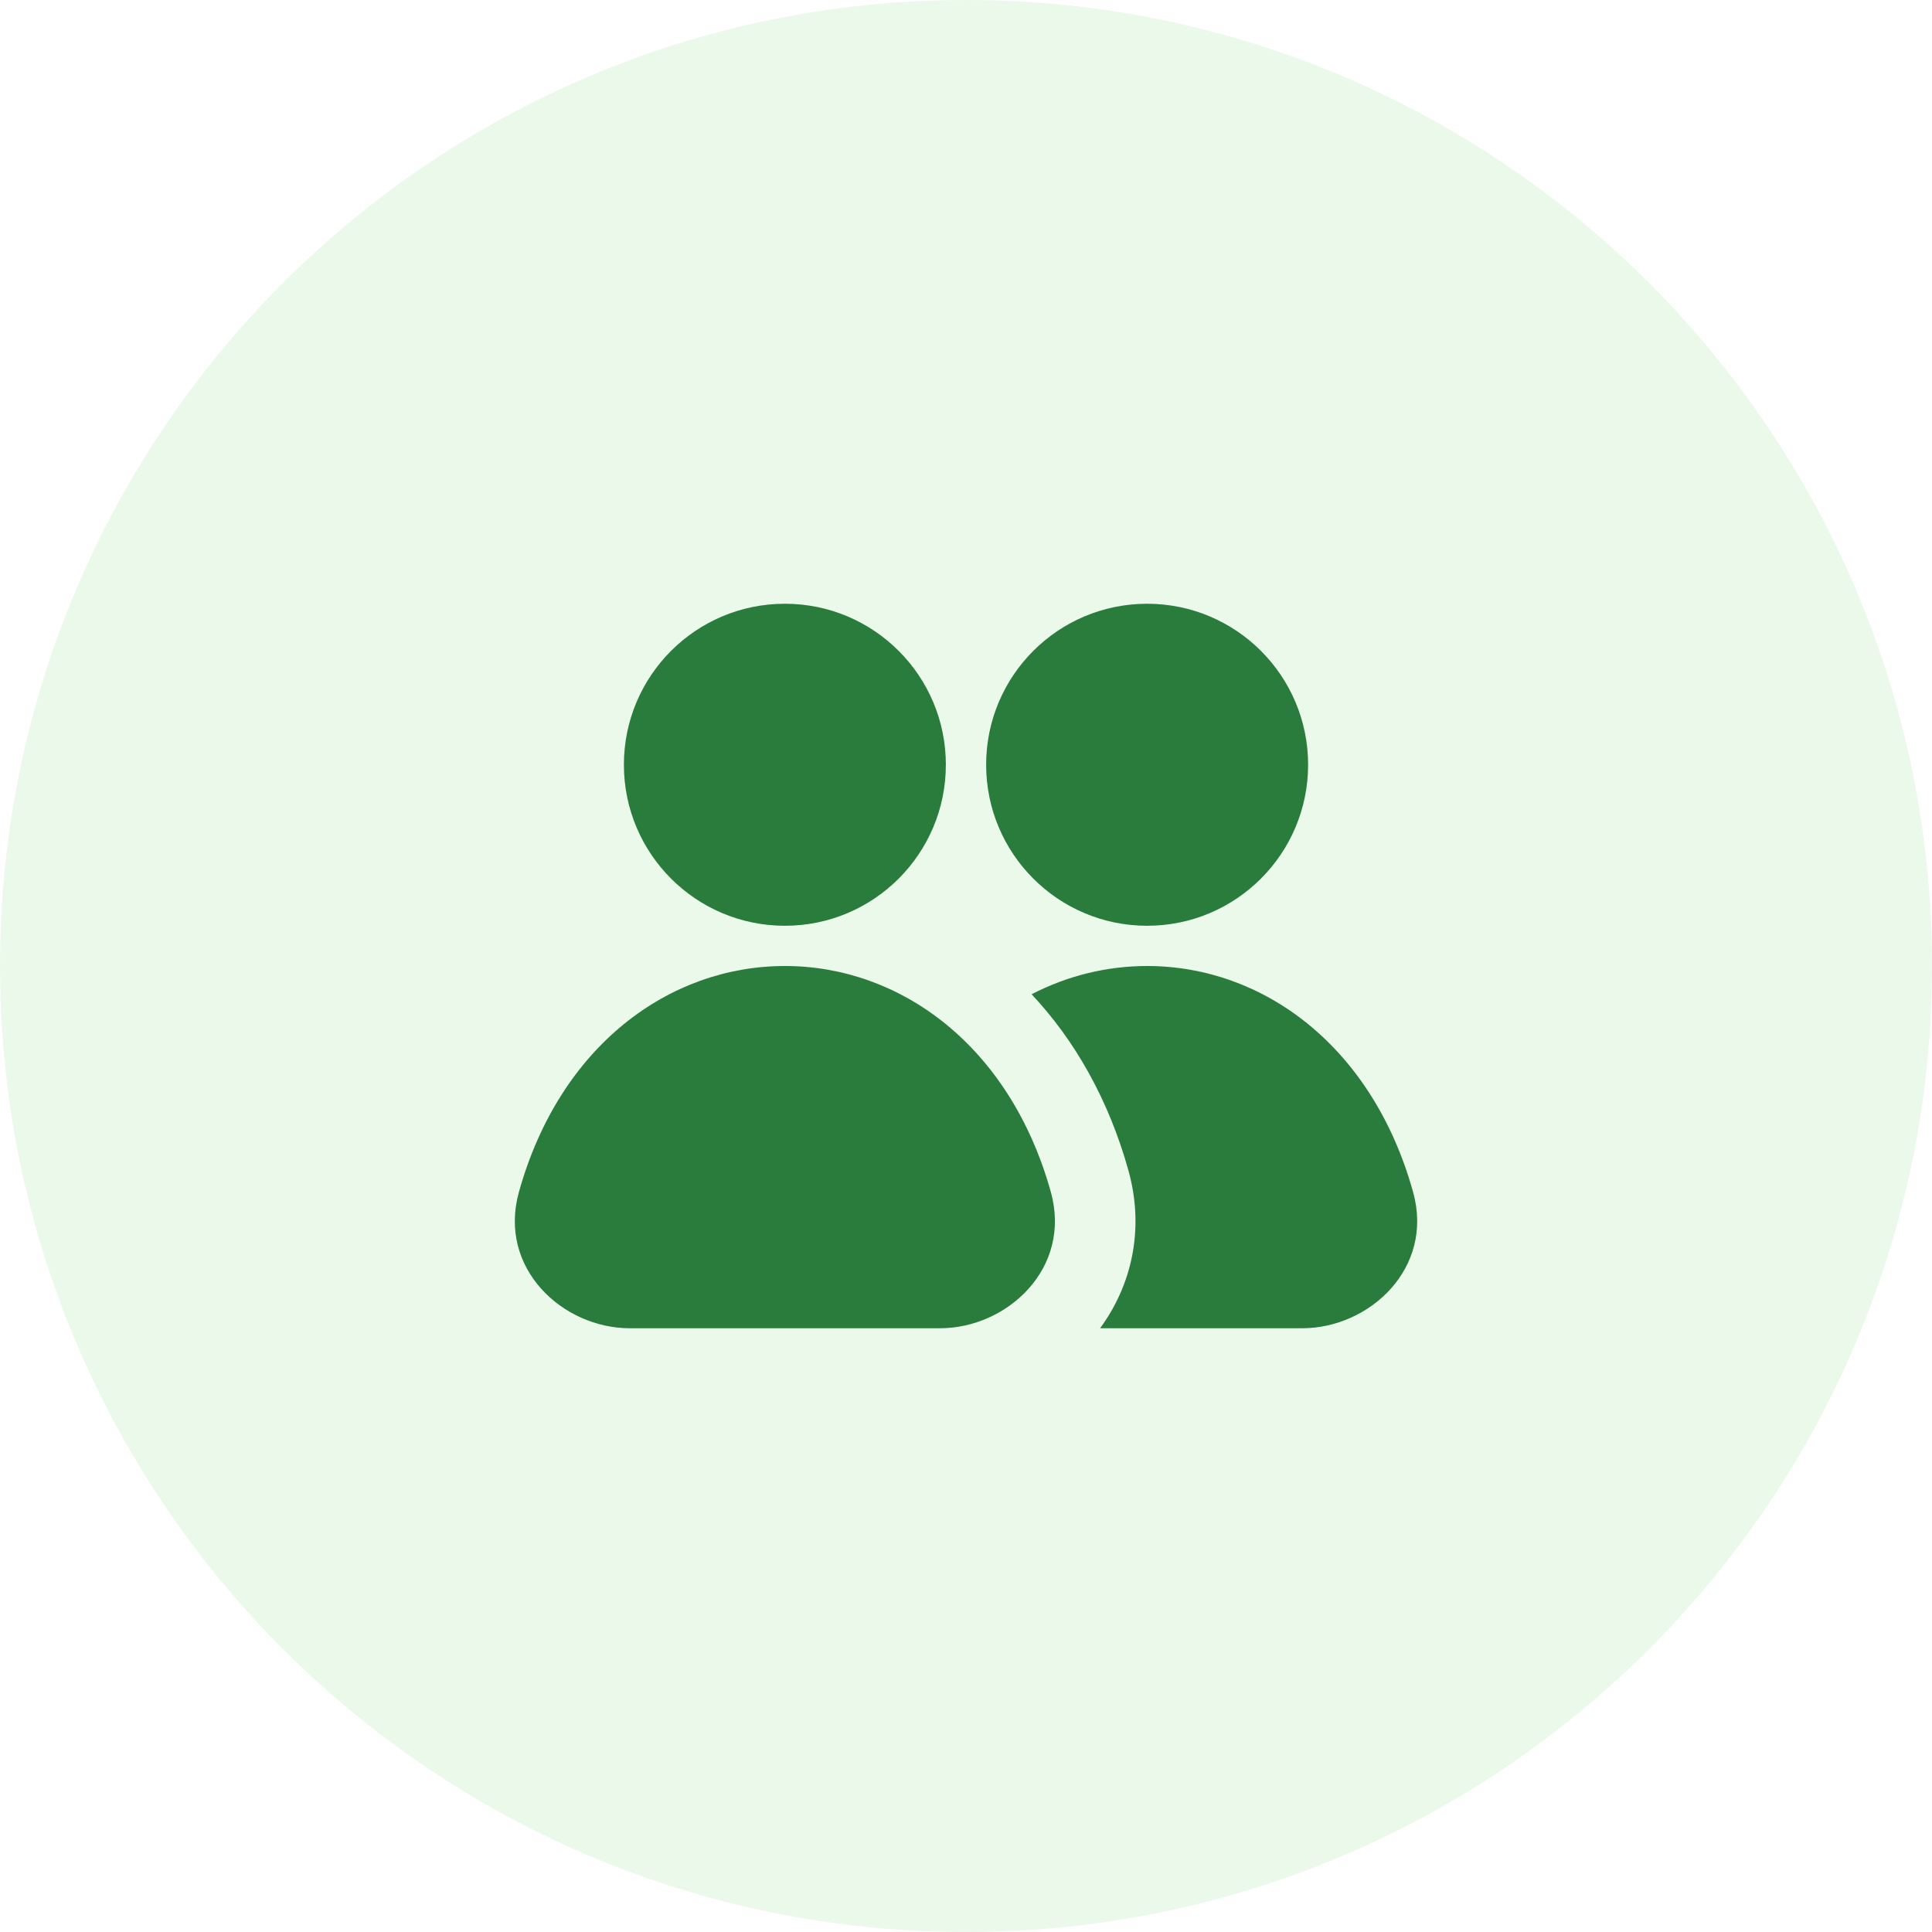 <svg width="40" height="40" viewBox="0 0 40 40" fill="none" xmlns="http://www.w3.org/2000/svg">
<path d="M0 20C0 8.954 8.954 0 20 0C31.046 0 40 8.954 40 20C40 31.046 31.046 40 20 40C8.954 40 0 31.046 0 20Z" fill="#02B302" fill-opacity="0.079"/>
<path d="M12.917 15.833C12.917 13.992 14.409 12.5 16.25 12.5C18.091 12.5 19.583 13.992 19.583 15.833C19.583 17.674 18.091 19.167 16.25 19.167C14.409 19.167 12.917 17.674 12.917 15.833Z" fill="#297C3B"/>
<path d="M20.417 15.833C20.417 13.992 21.909 12.5 23.75 12.5C25.591 12.5 27.083 13.992 27.083 15.833C27.083 17.674 25.591 19.167 23.75 19.167C21.909 19.167 20.417 17.674 20.417 15.833Z" fill="#297C3B"/>
<path d="M16.25 20C18.642 20 20.911 21.651 21.756 24.678C22.198 26.261 20.848 27.5 19.462 27.5H13.038C11.652 27.5 10.302 26.261 10.744 24.678C11.588 21.651 13.857 20 16.25 20Z" fill="#297C3B"/>
<path d="M23.362 24.23C22.955 22.773 22.257 21.541 21.358 20.585C22.105 20.199 22.92 20 23.75 20C26.143 20 28.412 21.651 29.256 24.678C29.698 26.261 28.348 27.5 26.962 27.5H22.776C23.416 26.629 23.708 25.47 23.362 24.23Z" fill="#297C3B"/>
</svg>

